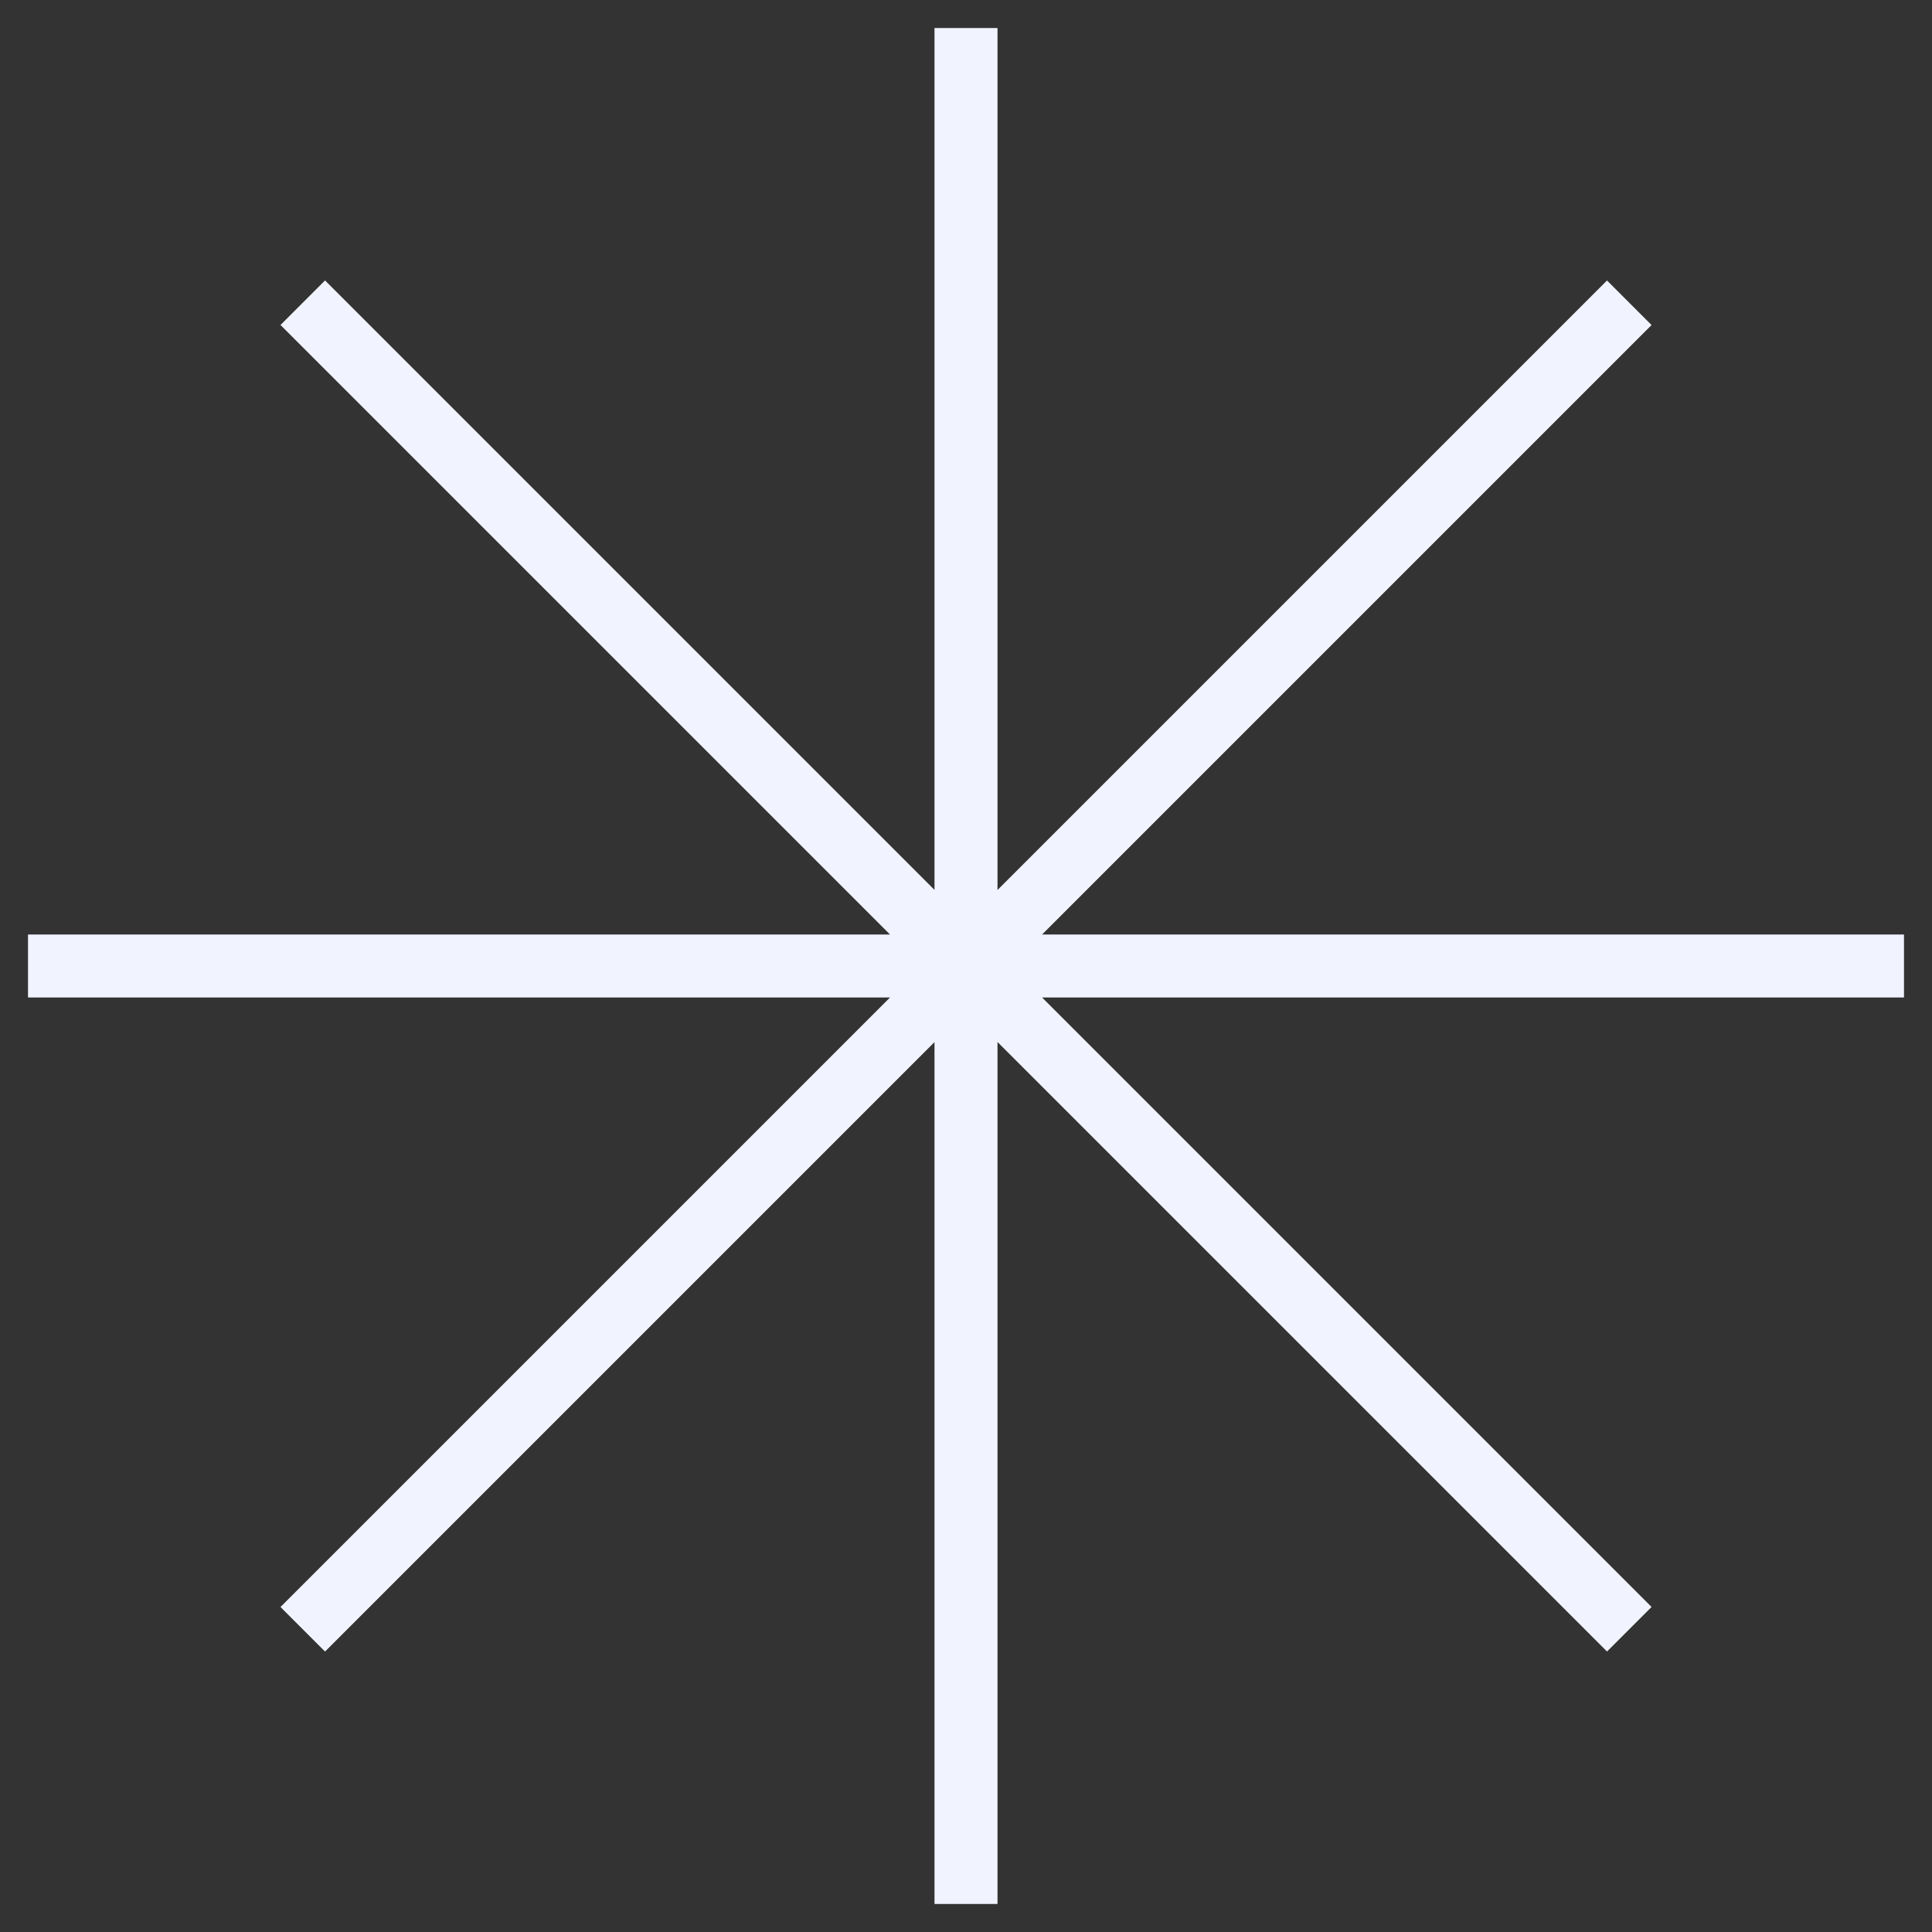 <svg width="46" height="46" viewBox="0 0 46 46" fill="none" xmlns="http://www.w3.org/2000/svg">
<rect x="0" y="0" width="46" height="46" fill="#333333" stroke="none"/>
<path d="M23 1.417V44.583M44.583 23L1.417 23M38.262 7.739L7.739 38.262M38.262 38.261L7.739 7.738" stroke="#F1F4FF" stroke-width="1.5" stroke-linecap="square"/>
</svg>
